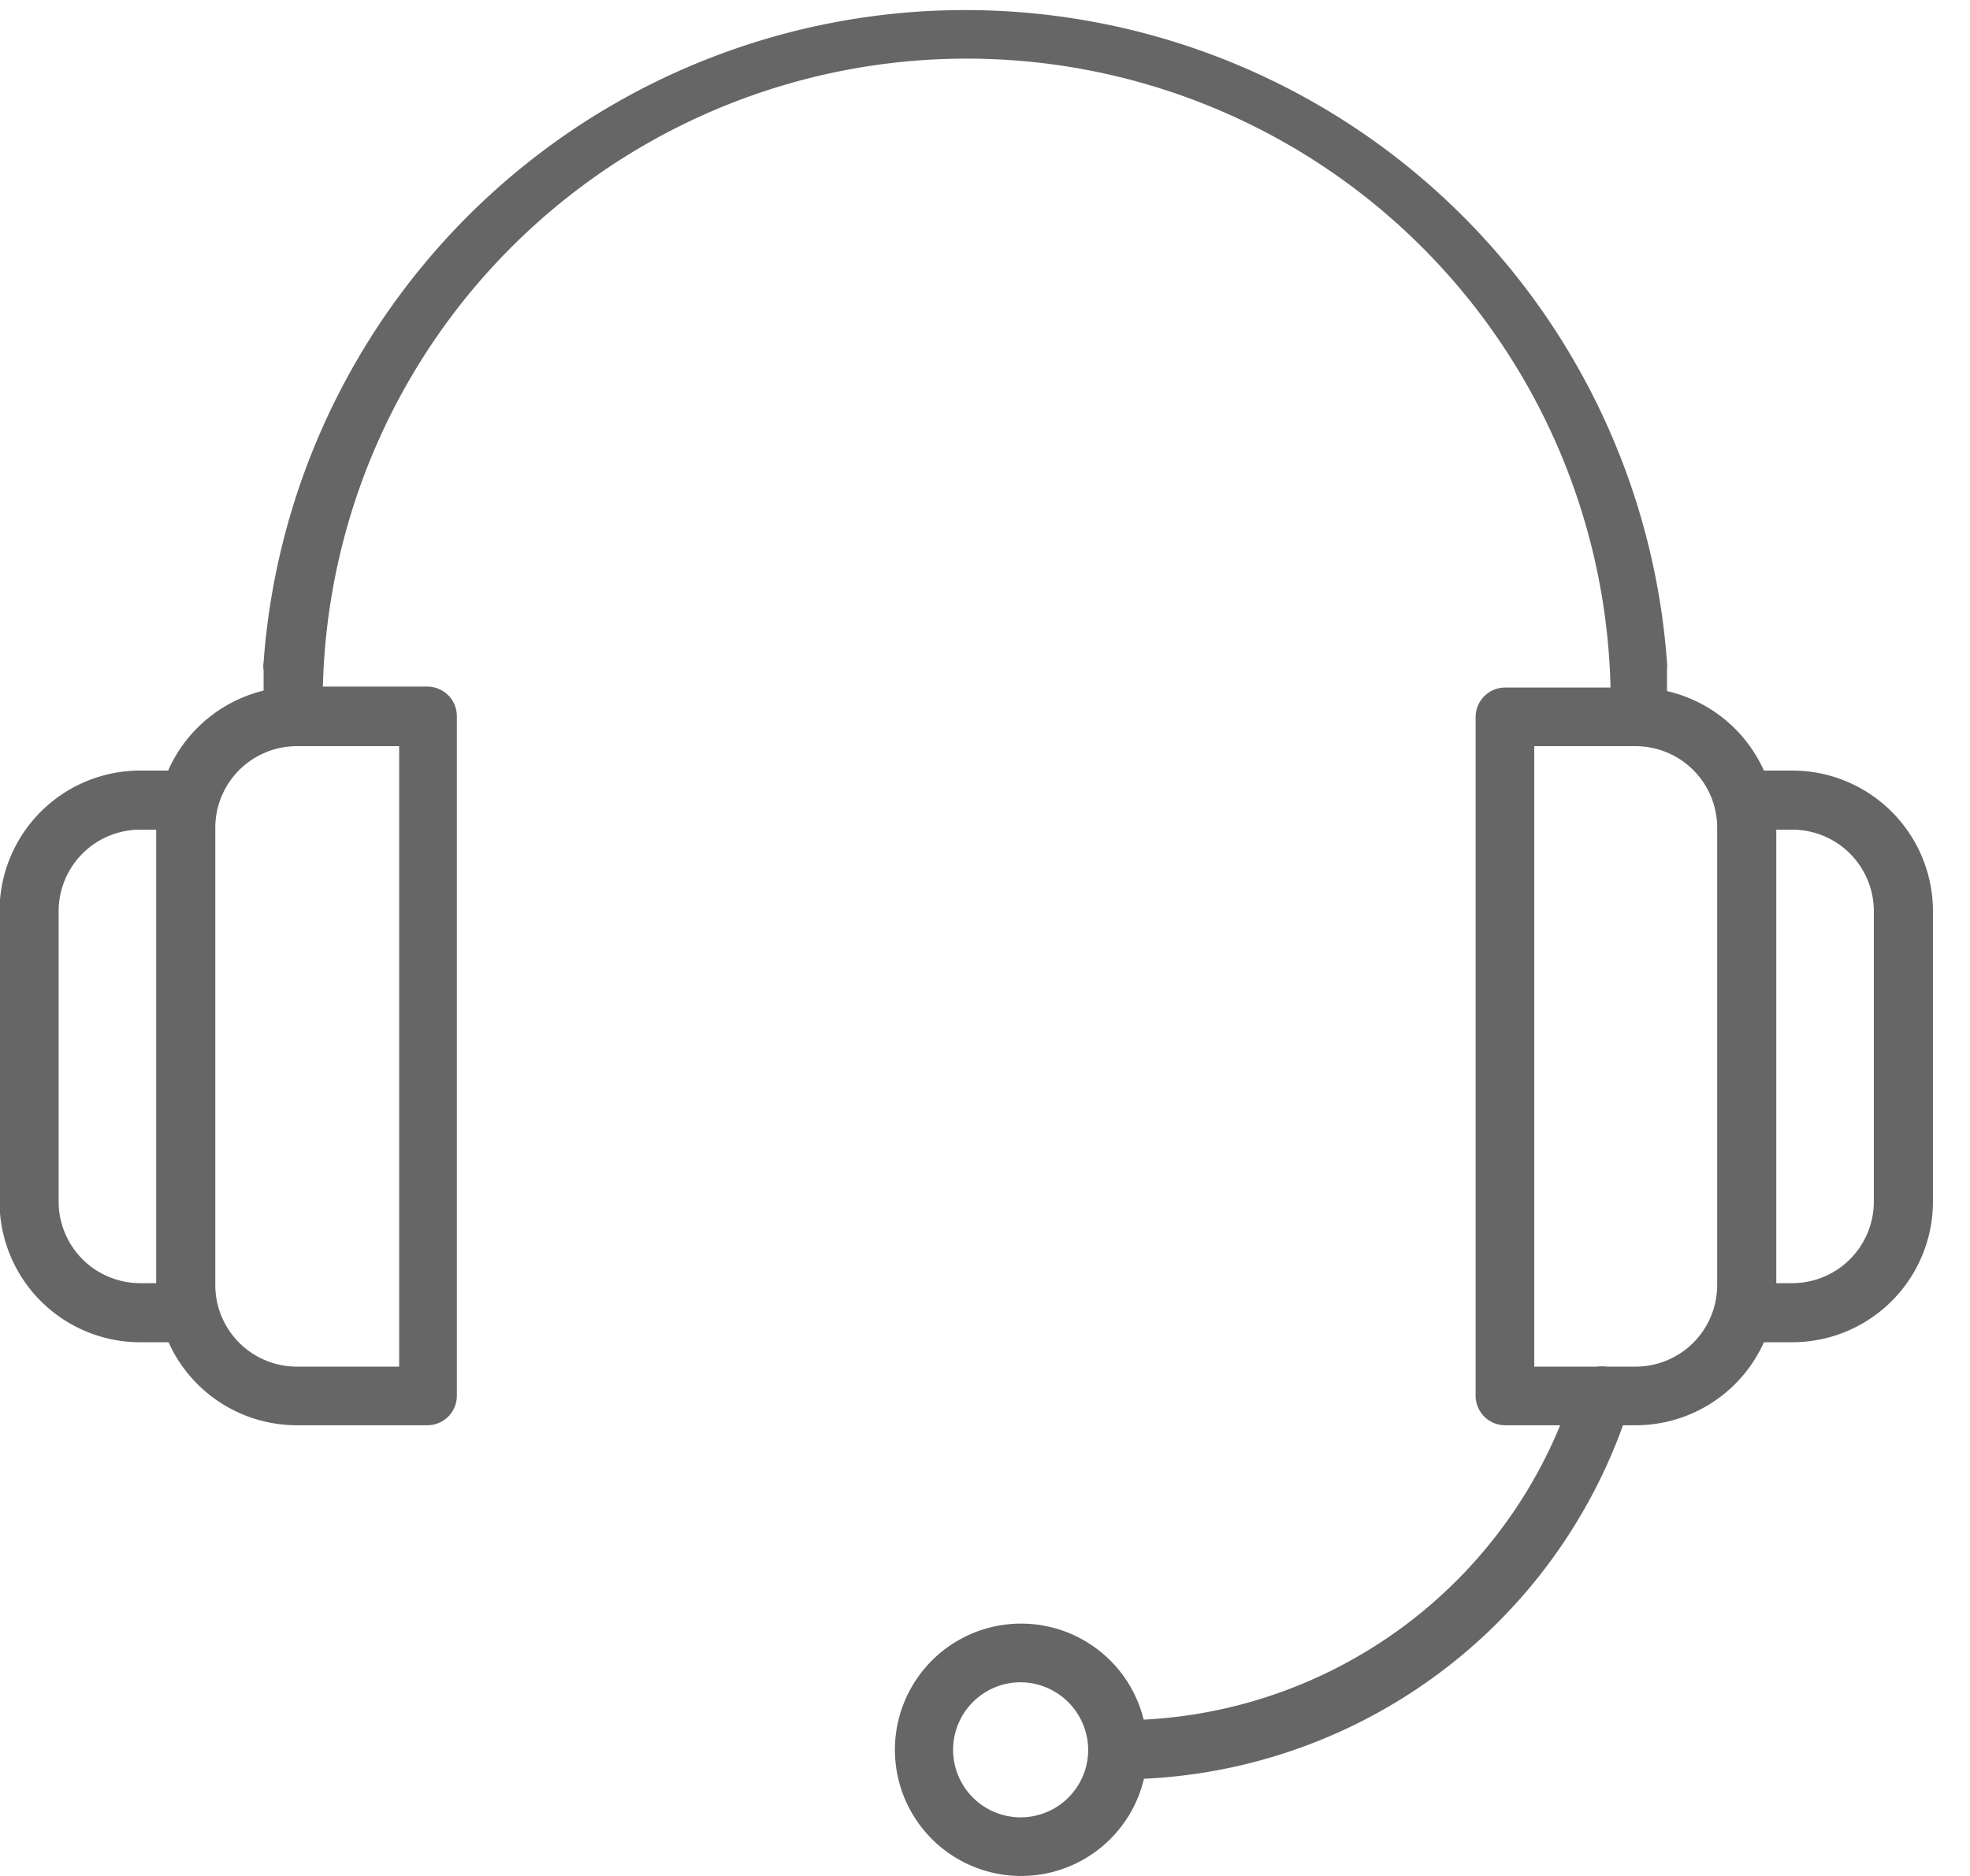 <svg width="42" height="40" fill="none" xmlns="http://www.w3.org/2000/svg"><g clip-path="url(#clip0_588_86)" fill="#666"><path d="M34.96 15.61a.63.63 0 01-.62-.63 13.73 13.73 0 10-27.46 0 .63.63 0 01-1.26 0v-.69a.51.51 0 010-.17 15 15 0 0129.92 0 .985.985 0 010 .17v.69a.63.63 0 01-.58.63z"/><path d="M9.11 30.39H6.33a3 3 0 01-3-3v-9.75a3 3 0 013-3h2.78a.63.63 0 01.63.63v14.47a.63.63 0 01-.63.65zM6.33 15.91a1.74 1.74 0 00-1.74 1.74v9.75a1.74 1.74 0 001.74 1.74h2.18V15.91H6.33z"/><path d="M3.89 28.62h-.9a3 3 0 01-3-3v-6.19a3 3 0 013-3h.9a.63.63 0 010 1.26h-.9a1.74 1.74 0 00-1.74 1.74v6.19a1.74 1.74 0 001.74 1.74h.9a.63.63 0 110 1.26zm19.94 9.32a.63.63 0 01-.63-.63.64.64 0 01.63-.63 10.16 10.16 0 009.73-7.11.624.624 0 111.19.38 11.42 11.42 0 01-10.92 7.99z"/><path d="M21.77 40a2.69 2.69 0 110-5.381 2.69 2.69 0 010 5.381zm0-4.13a1.44 1.44 0 101.43 1.44 1.45 1.45 0 00-1.43-1.44zm13.1-5.48h-2.78a.63.63 0 01-.63-.63V15.29a.63.63 0 01.63-.63h2.78a3 3 0 013 3v9.75a3 3 0 01-3 2.98zm-2.16-1.25h2.16a1.74 1.74 0 001.74-1.74v-9.75a1.74 1.74 0 00-1.74-1.74h-2.16v13.23z"/><path d="M38.21 28.62h-.9a.63.63 0 010-1.26h.9a1.74 1.74 0 001.74-1.74v-6.19a1.74 1.74 0 00-1.74-1.74h-.9a.63.63 0 010-1.26h.9a3 3 0 013 3v6.19a3 3 0 01-3 3z"/></g><defs><clipPath id="clip0_588_86"><path fill="#fff" d="M0 0h41.21v40H0z"/></clipPath></defs></svg>